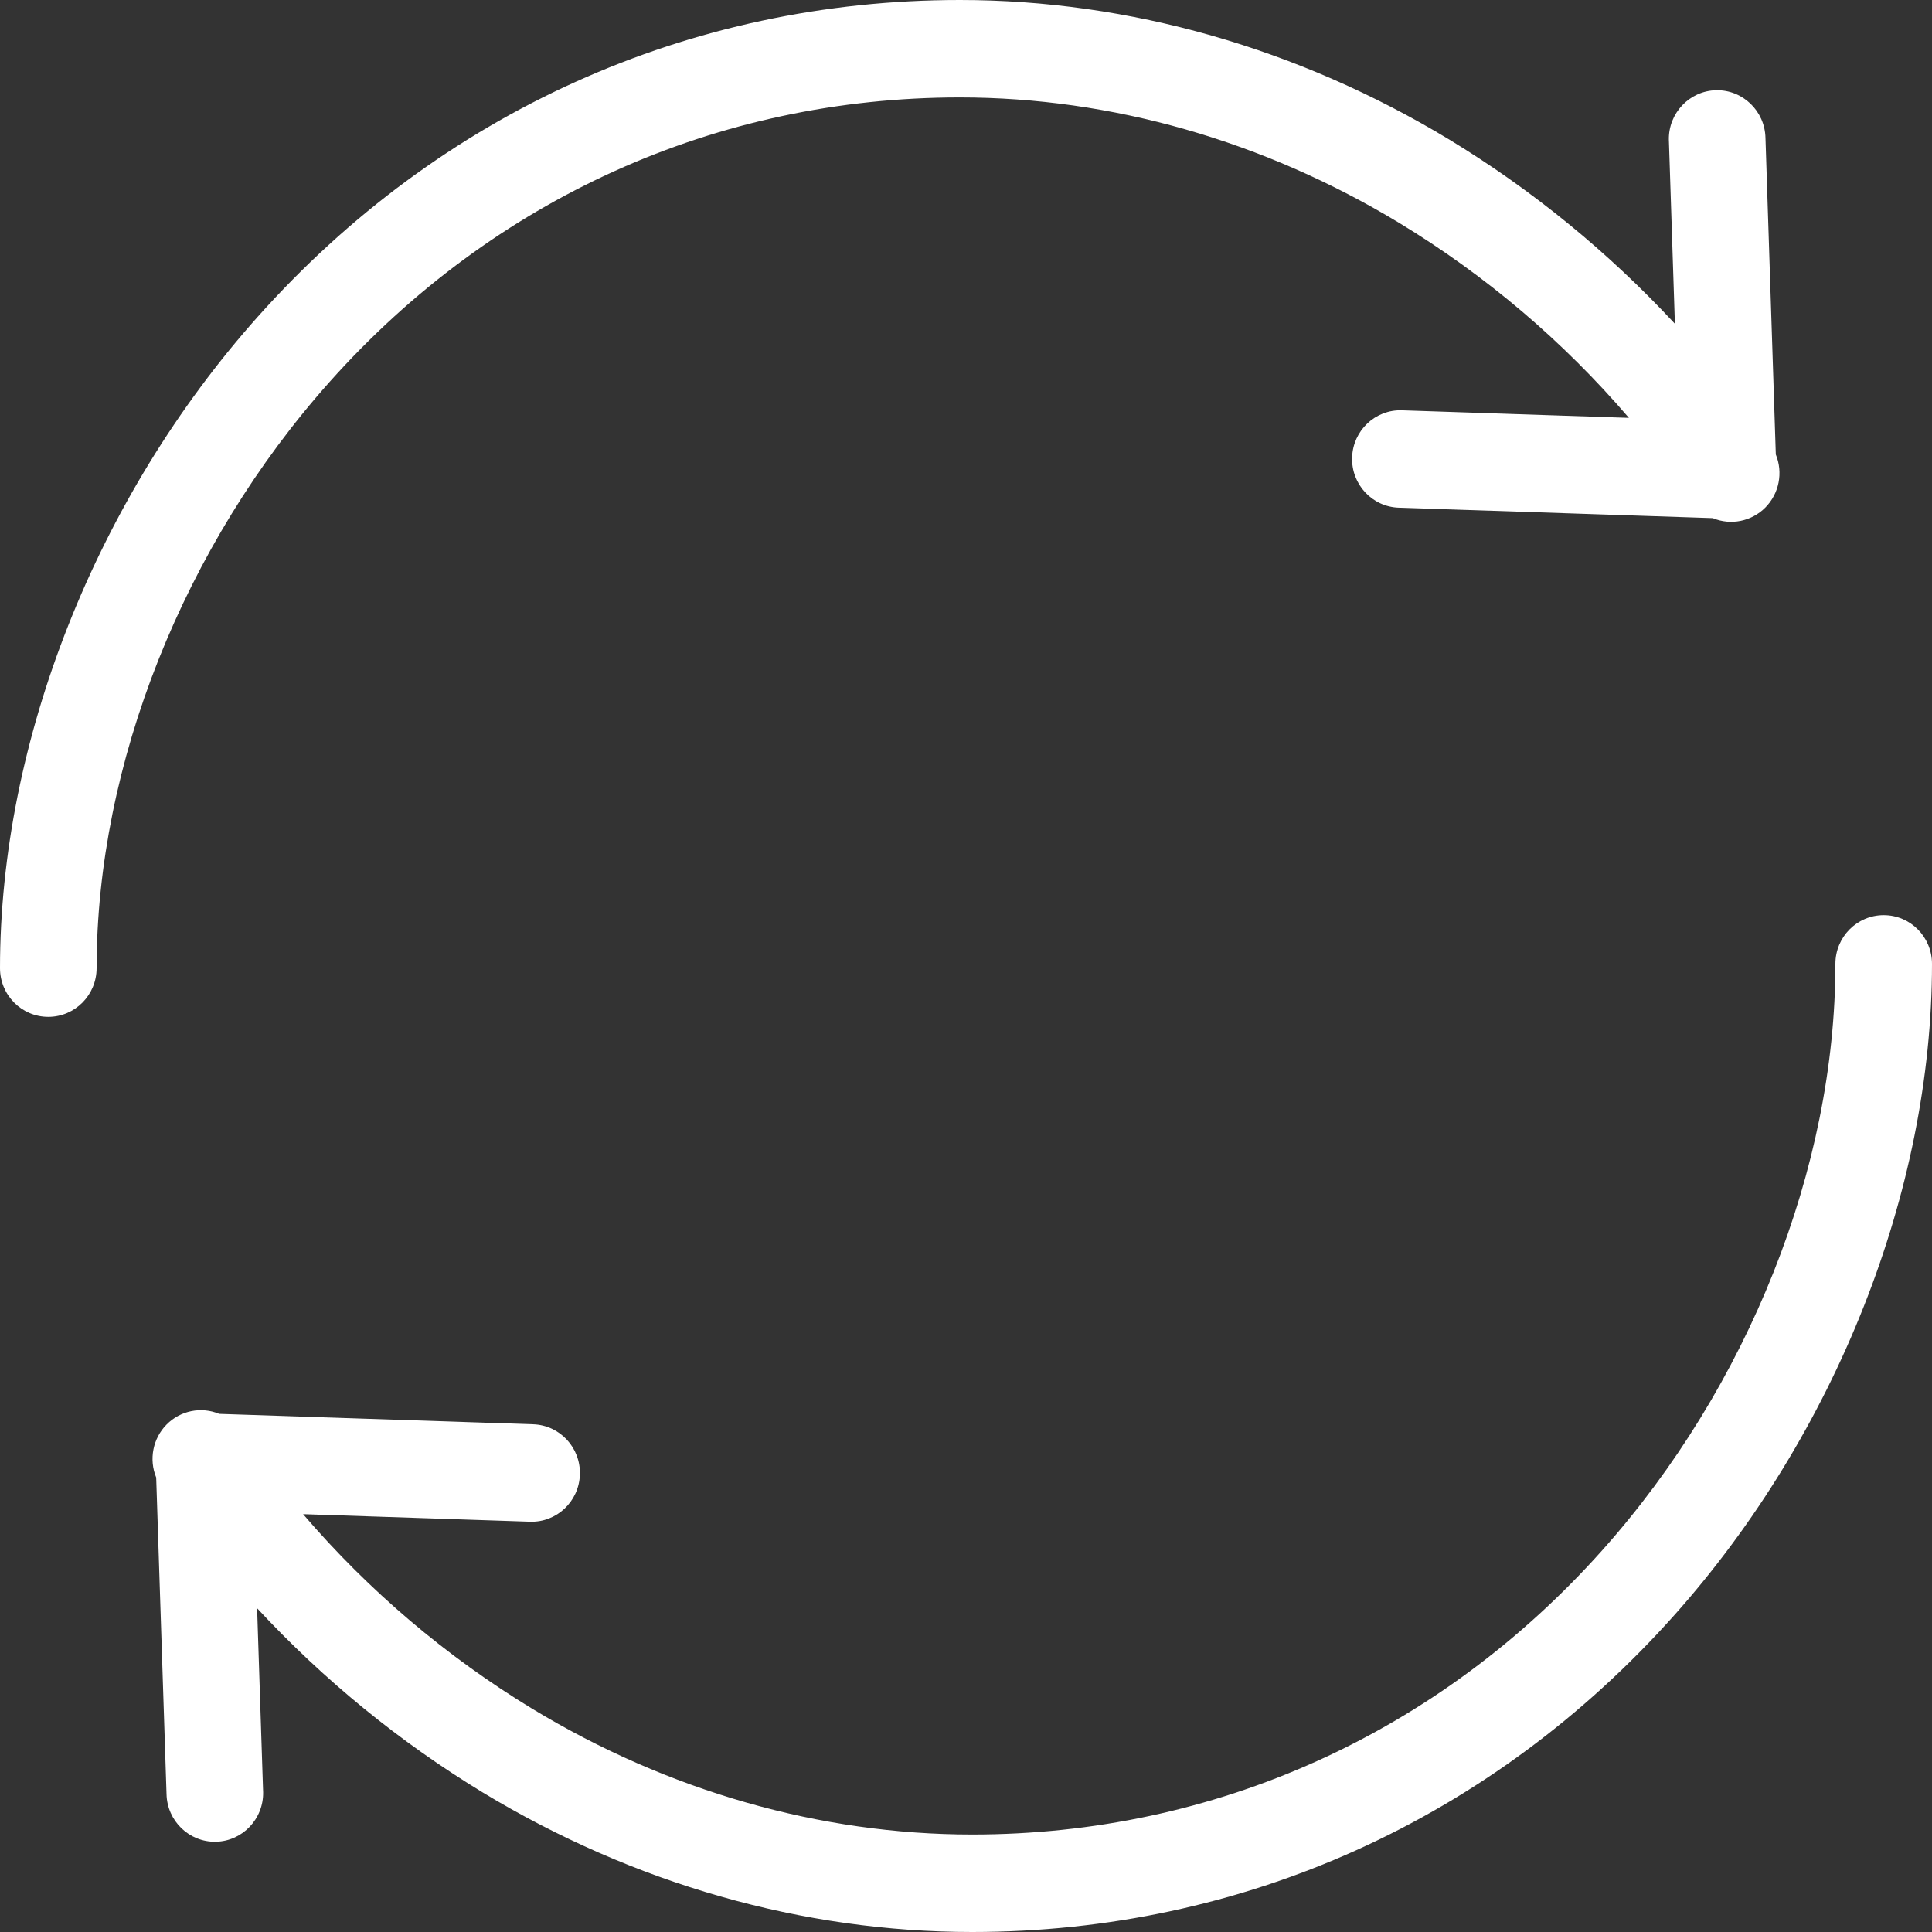 <svg xmlns="http://www.w3.org/2000/svg" width="76" height="76" viewBox="0 0 76 76">
  <rect x="0" y="0" width="76" height="76" fill="#333333" stroke="none"/>
  <g fill="#FFF" fill-rule="evenodd">
    <path d="M37.758 3.832C43.73 3.832 49.711 5.542 55.055 8.777 58.444 10.834 61.49 13.419 64.077 16.438L55.15 16.141C54.101 16.105 53.223 16.935 53.189 17.993 53.154 19.05 53.976 19.937 55.025 19.971L67.377 20.382C68.086 20.677 68.902 20.512 69.445 19.964 69.987 19.416 70.149 18.593 69.856 17.878L69.449 5.422C69.425 4.364 68.555 3.526 67.506 3.549 66.458 3.573 65.626 4.45 65.649 5.508 65.649 5.522 65.649 5.535 65.651 5.549L65.886 12.735C63.272 9.918 60.285 7.479 57.01 5.489 51.076 1.898 44.418 0 37.758 0 27.119 0 17.31 4.425 10.142 12.458 3.791 19.575 0 29.155 0 38.084 0 39.142.85 40 1.9 40 2.95 40 3.8 39.142 3.8 38.084 3.8 30.076 7.226 21.455 12.966 15.023 19.405 7.807 28.209 3.832 37.758 3.832zM74.1 36C73.05 36 72.2 36.857 72.2 37.916 72.2 45.924 68.774 54.545 63.034 60.978 56.595 68.193 47.791 72.166 38.242 72.166 32.27 72.166 26.289 70.458 20.945 67.223 17.556 65.166 14.51 62.581 11.923 59.563L20.85 59.86C21.899 59.894 22.777 59.064 22.811 58.007 22.846 56.949 22.024 56.064 20.975 56.028L8.623 55.618C7.914 55.323 7.098 55.488 6.555 56.036 6.013 56.584 5.851 57.406 6.144 58.121L6.551 70.577C6.575 71.635 7.445 72.474 8.494 72.45 9.542 72.427 10.374 71.55 10.351 70.492 10.351 70.478 10.351 70.465 10.349 70.45L10.114 63.264C12.728 66.082 15.715 68.52 18.99 70.511 24.924 74.102 31.582 76 38.242 76 48.881 76 58.69 71.576 65.858 63.542 72.209 56.425 76 46.846 76 37.916 76 36.857 75.15 36 74.1 36L74.1 36z"/>
  </g>
</svg>
